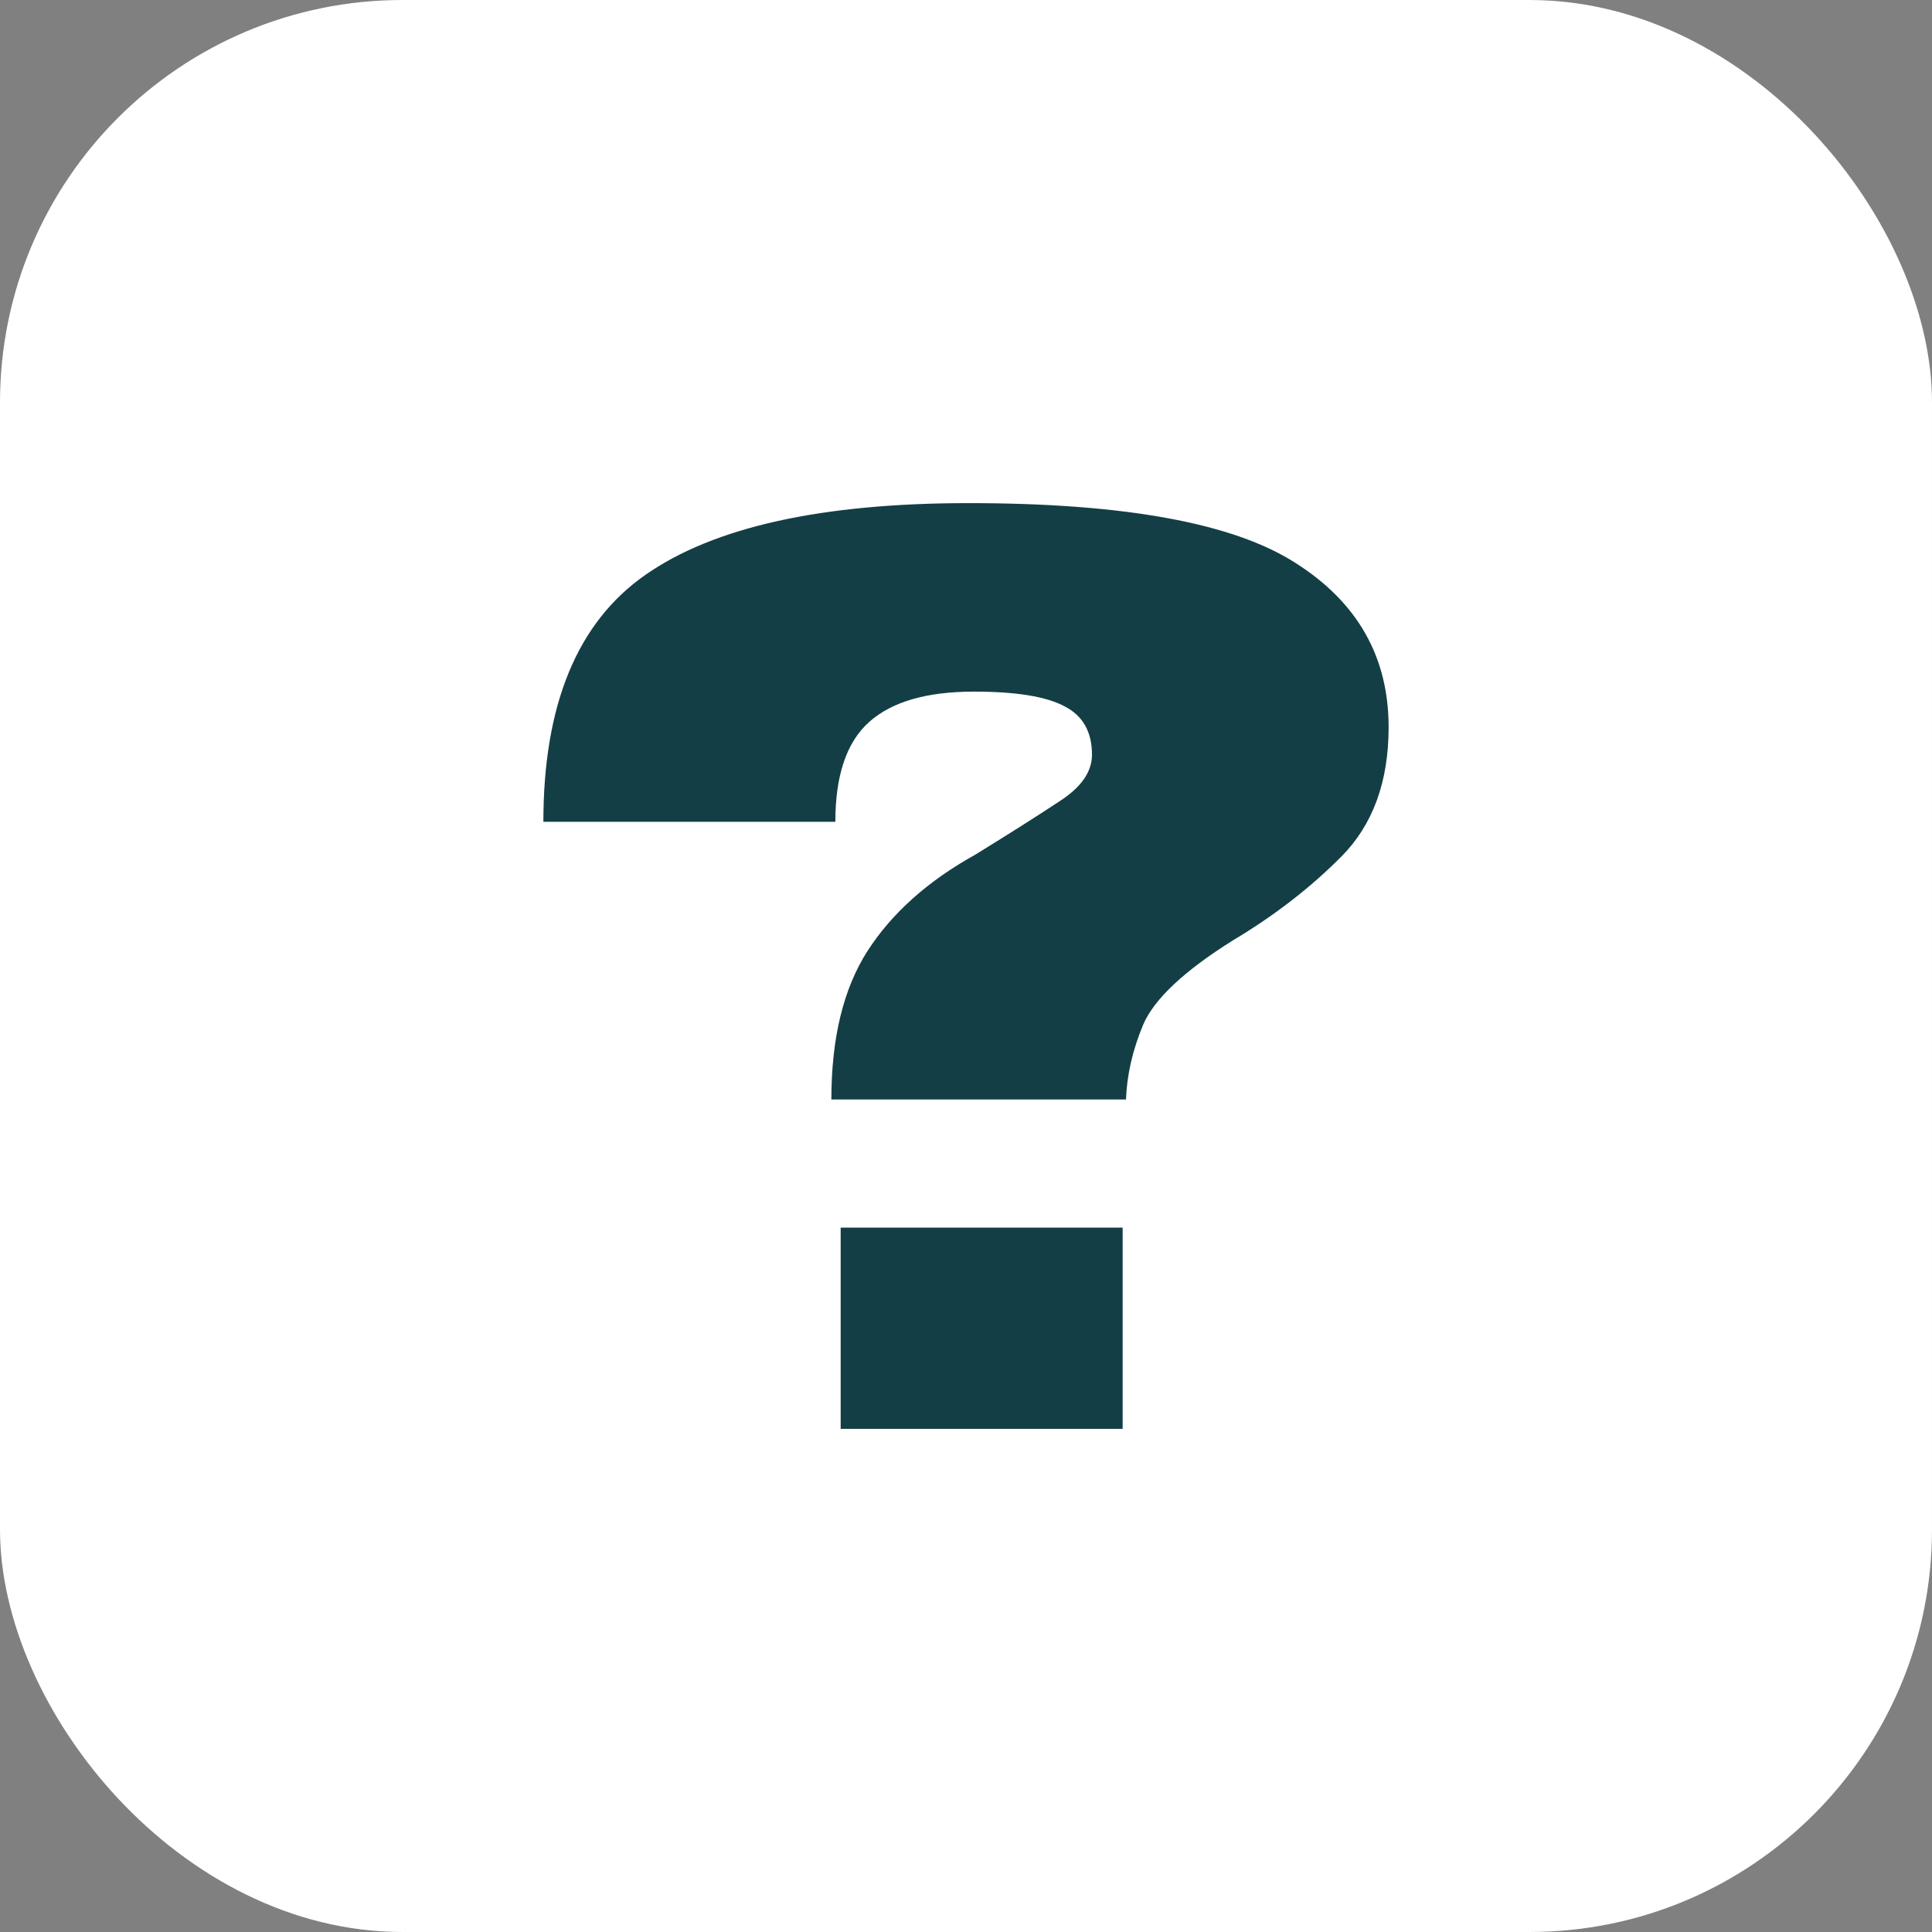 <?xml version="1.0" encoding="utf-8"?>
<svg xmlns="http://www.w3.org/2000/svg" fill="none" height="100%" overflow="visible" preserveAspectRatio="none" style="display: block;" viewBox="0 0 48 48" width="100%">
<rect x="0" y="0" width="48" height="48" fill="#808080" stroke="none"/>
<g id="Frame 456">
<rect fill="white" height="48" rx="10" width="48"/>
<path d="M20.655 27.317C20.655 25.794 20.953 24.567 21.549 23.633C22.156 22.689 23.05 21.889 24.232 21.233C25.115 20.689 25.816 20.244 26.335 19.9C26.865 19.556 27.13 19.172 27.13 18.75C27.13 18.183 26.904 17.783 26.451 17.55C25.998 17.306 25.248 17.183 24.199 17.183C23.028 17.183 22.162 17.433 21.599 17.933C21.035 18.433 20.754 19.261 20.754 20.417H13.5C13.5 17.506 14.345 15.461 16.034 14.283C17.734 13.094 20.412 12.5 24.066 12.5C27.931 12.5 30.636 12.994 32.181 13.983C33.727 14.961 34.5 16.322 34.5 18.067C34.5 19.422 34.108 20.494 33.324 21.283C32.551 22.061 31.651 22.756 30.625 23.367C29.421 24.122 28.681 24.817 28.405 25.45C28.14 26.083 27.997 26.706 27.975 27.317H20.655ZM20.886 30.5H27.892V35.5H20.886V30.5Z" fill="#143E45" id="?"/>
</g>
</svg>